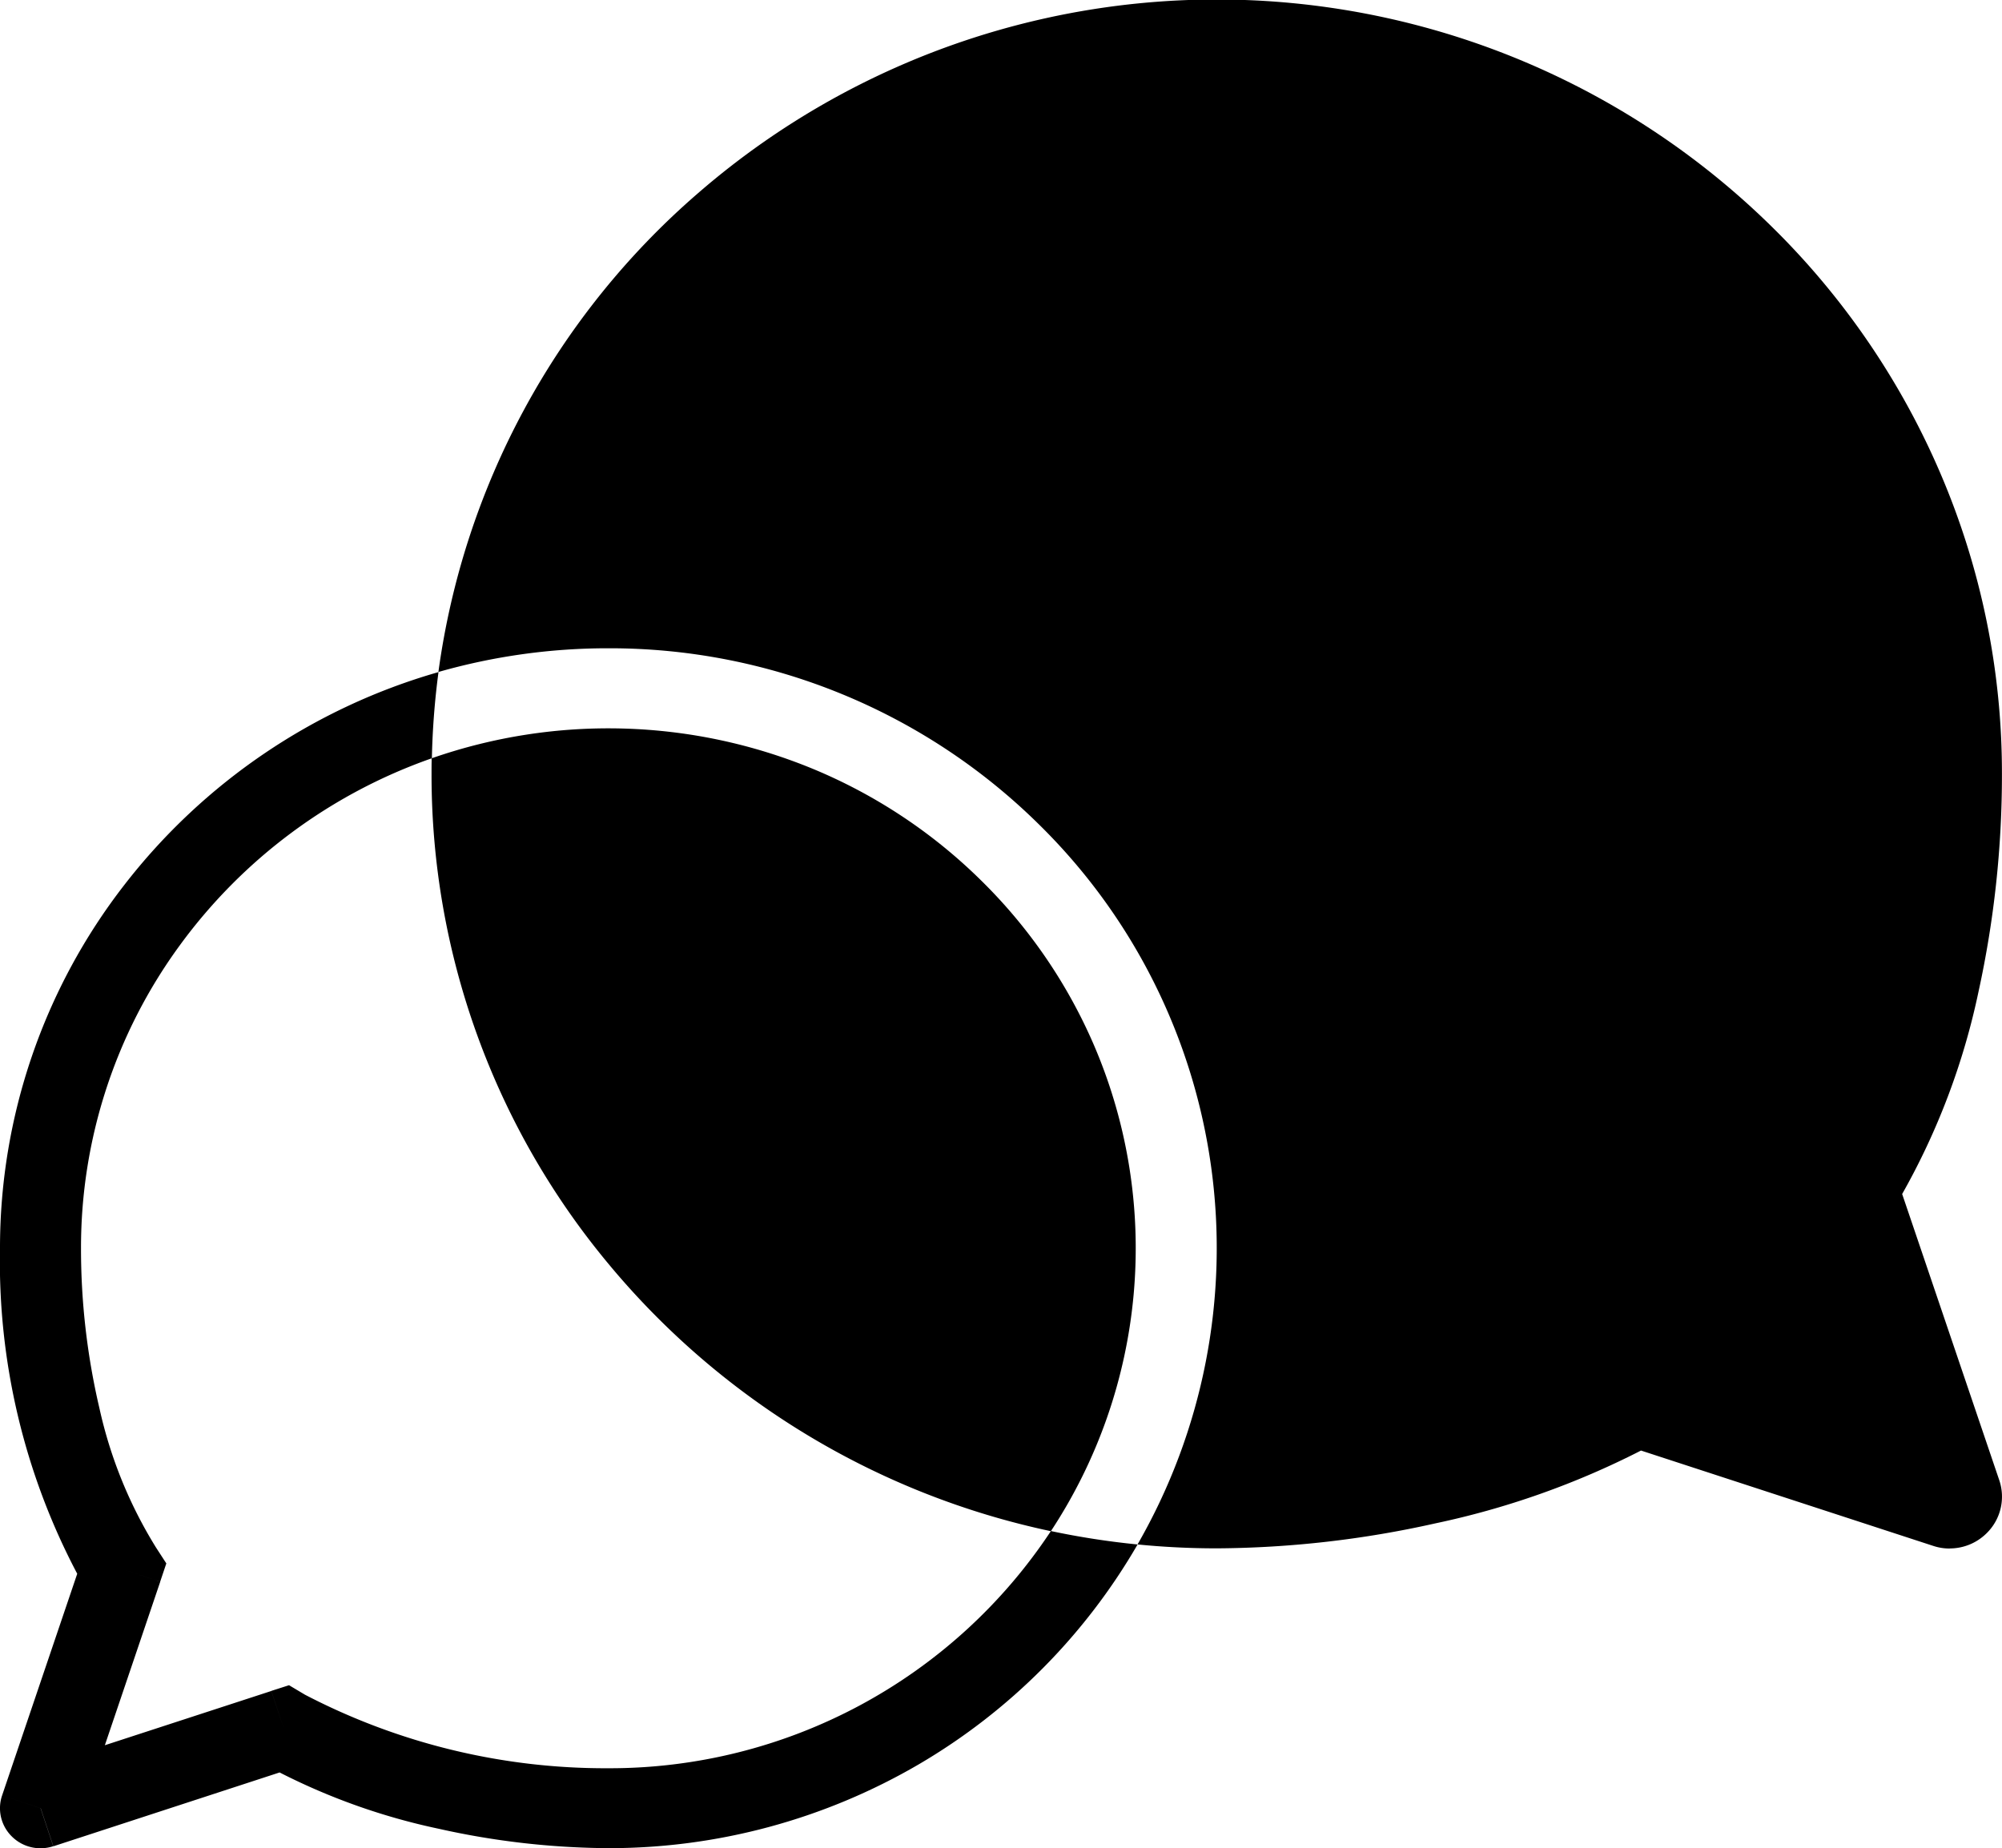 <svg xmlns="http://www.w3.org/2000/svg" width="65.069" height="60.08" viewBox="0 0 65.069 60.08">
  <path id="中マド_1" data-name="中マド 1" d="M1.32,60.08A1.315,1.315,0,0,1,.388,59.7a1.288,1.288,0,0,1-.321-1.333l2.443-7.21A21.73,21.73,0,0,1,0,40.581,19.247,19.247,0,0,1,4.04,28.767a19.815,19.815,0,0,1,10.212-6.92,25.079,25.079,0,0,0-.215,2.8,17.428,17.428,0,0,1,12.411.357,17.091,17.091,0,0,1,5.447,3.623A16.842,16.842,0,0,1,35.567,34a16.721,16.721,0,0,1-1.409,15.769,25.942,25.942,0,0,0,2.816.436,19.745,19.745,0,0,1-7.112,7.147,19.961,19.961,0,0,1-10.086,2.725h0a25.858,25.858,0,0,1-5.5-.627,20.835,20.835,0,0,1-5.188-1.834l-7.353,2.4-.412-1.237L.068,58.363l1.251.415.412,1.236A1.333,1.333,0,0,1,1.32,60.08Zm8.074-5.3.519.309a21.132,21.132,0,0,0,9.863,2.39h0a17.188,17.188,0,0,0,14.378-7.706,25.58,25.58,0,0,1-14.377-8.689,24.839,24.839,0,0,1-5.751-15.91c0-.174,0-.351.005-.524a17.167,17.167,0,0,0-8.19,6.083,16.634,16.634,0,0,0-3.208,9.85,22.709,22.709,0,0,0,.6,5.2A14.52,14.52,0,0,0,5.068,50.3l.338.521-.2.594L3.956,51l1.252.416-1.8,5.315,5.409-1.763L9.229,56.2l-.412-1.235Zm53.974-4.443a1.692,1.692,0,0,1-.532-.085l-9.5-3.1a26.83,26.83,0,0,1-6.688,2.368,33.25,33.25,0,0,1-7.1.811c-.859,0-1.725-.042-2.576-.127a19.305,19.305,0,0,0-3.218-23.419,19.848,19.848,0,0,0-13.981-5.712,20.013,20.013,0,0,0-5.524.771A25.042,25.042,0,0,1,22.664,6.3,25.724,25.724,0,0,1,57.591,7.373a25.071,25.071,0,0,1,5.47,8,24.718,24.718,0,0,1,2.006,9.8,32.925,32.925,0,0,1-.76,7.056,22.945,22.945,0,0,1-2.483,6.584l3.158,9.308a1.665,1.665,0,0,1-.414,1.72A1.7,1.7,0,0,1,63.367,50.334Z"/>
</svg>
